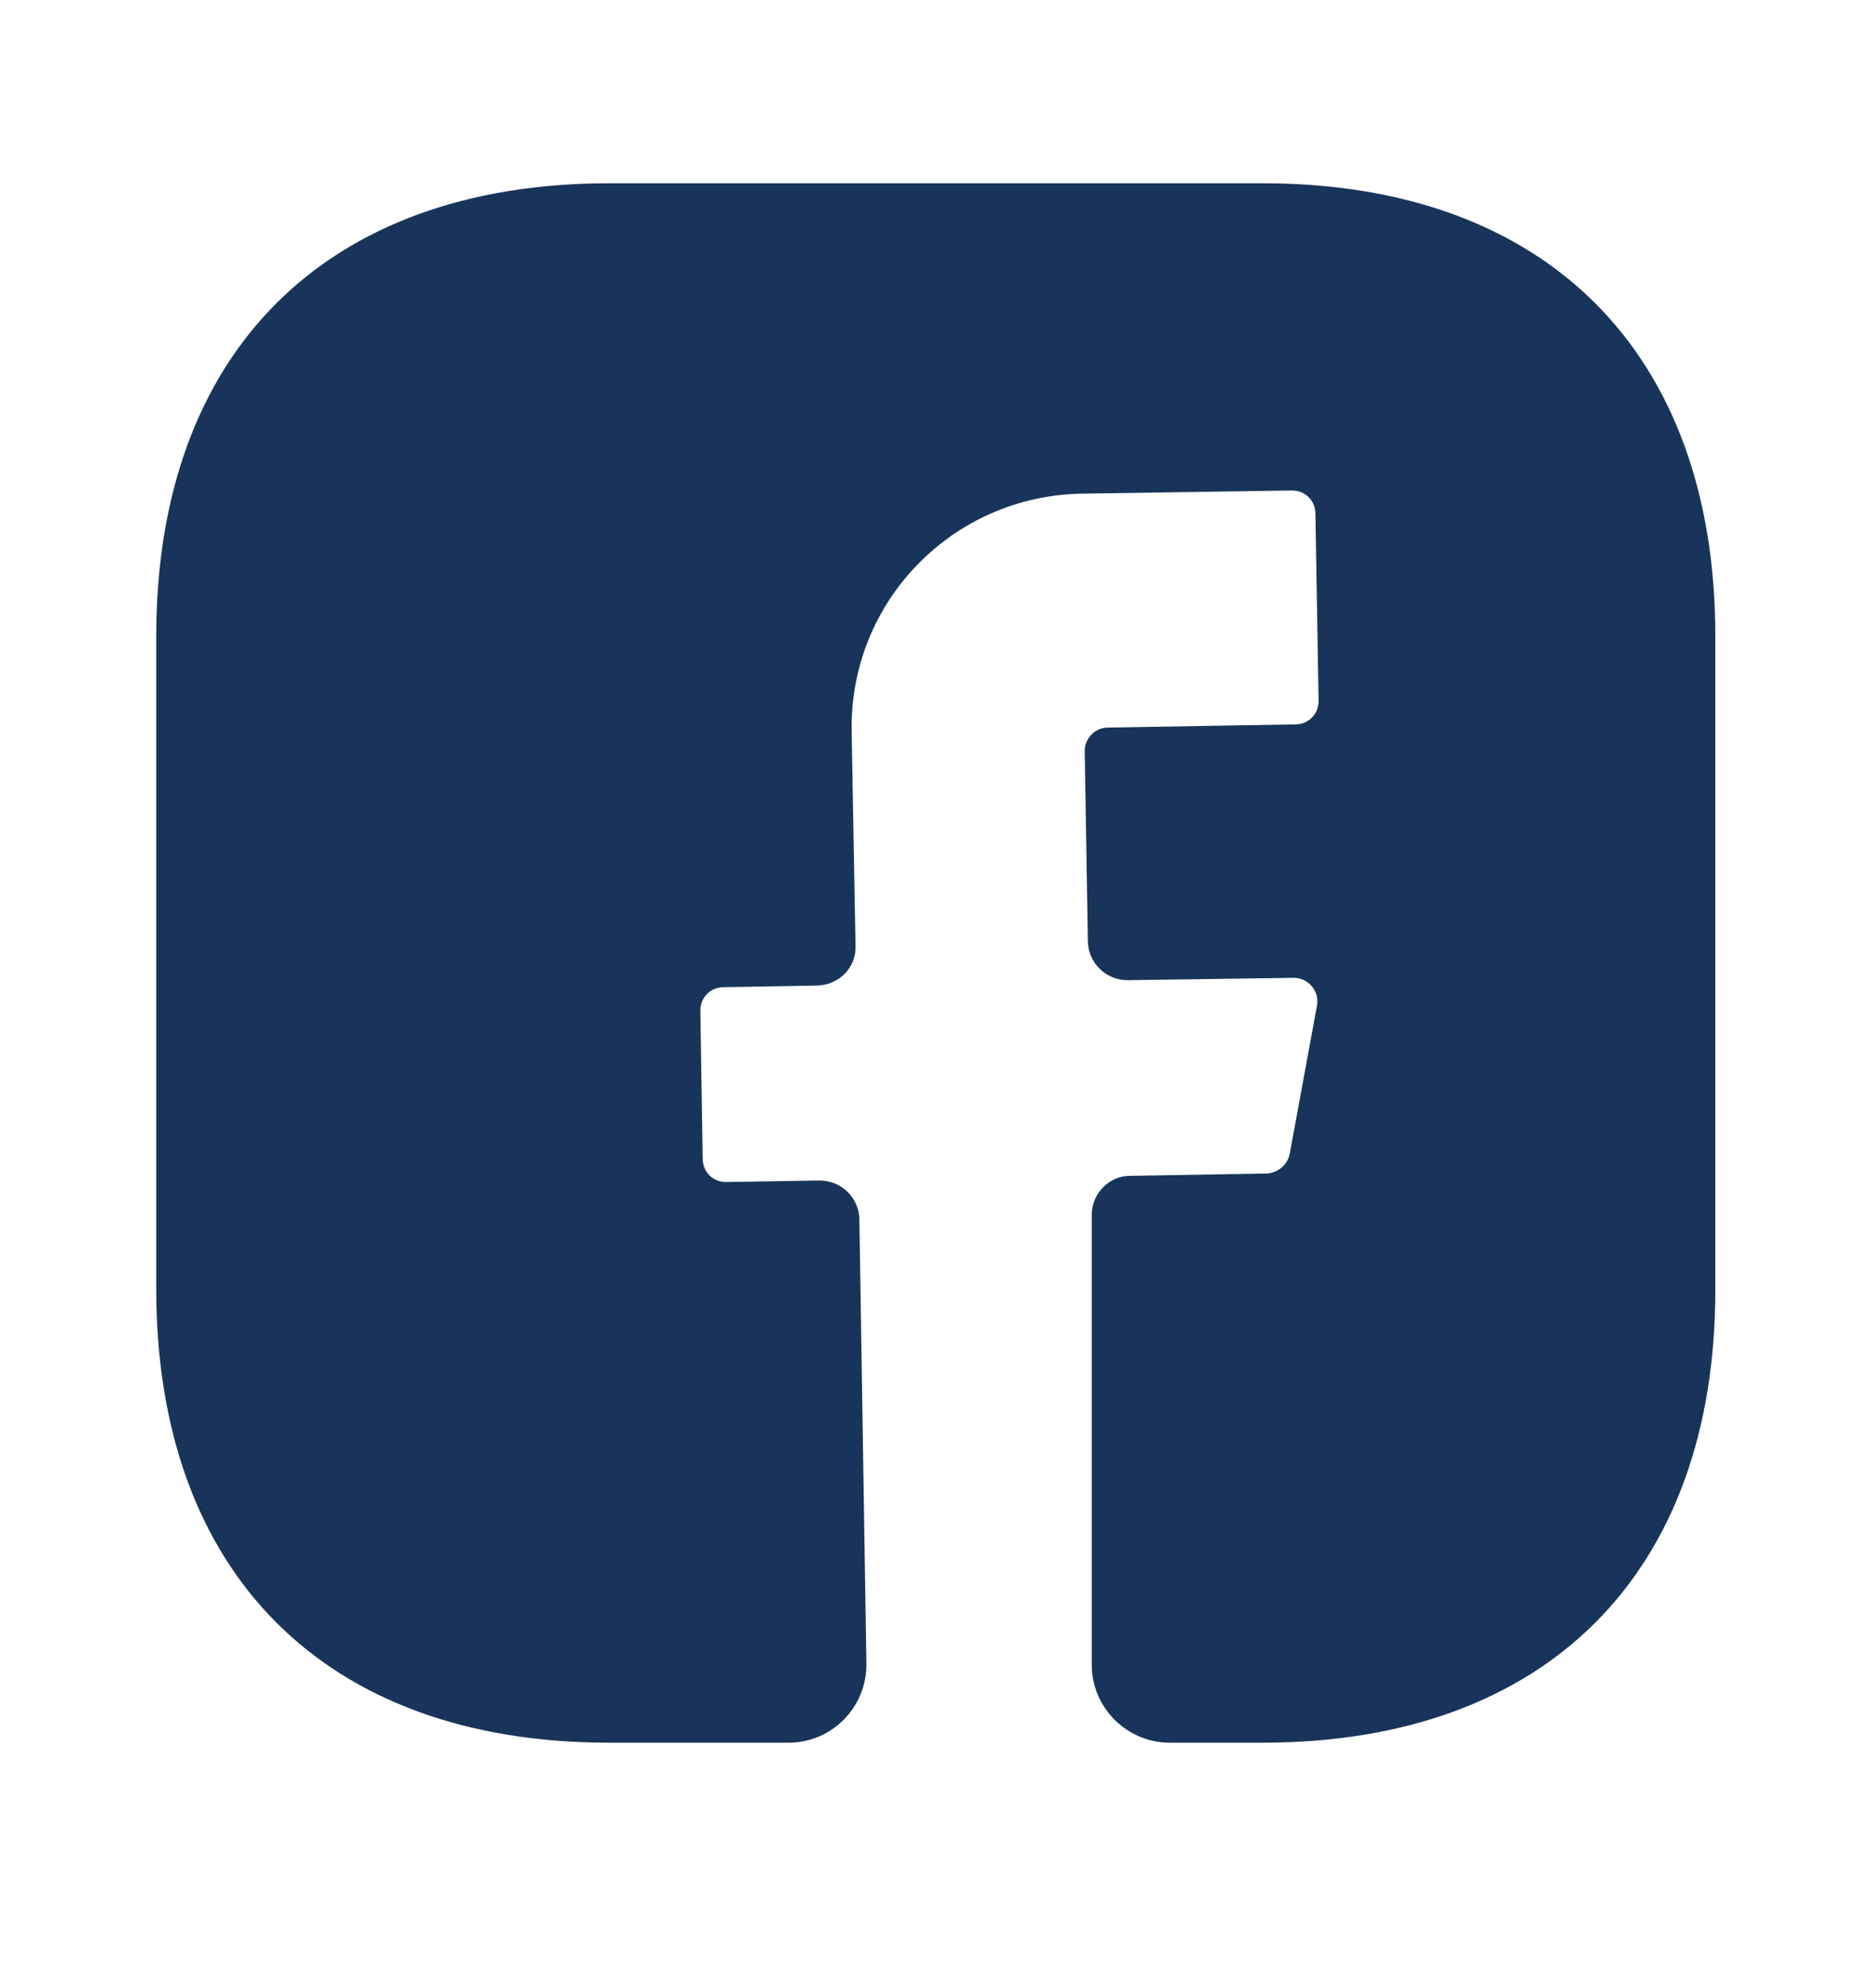 <svg width="16" height="17" viewBox="0 0 16 17" fill="none" xmlns="http://www.w3.org/2000/svg">
<path d="M14.669 11.027C14.669 13.454 13.223 14.901 10.796 14.901H10.003C9.636 14.901 9.336 14.601 9.336 14.234V10.387C9.336 10.207 9.483 10.054 9.663 10.054L10.836 10.034C10.929 10.027 11.009 9.961 11.029 9.867L11.263 8.594C11.283 8.474 11.189 8.361 11.063 8.361L9.643 8.381C9.456 8.381 9.309 8.234 9.303 8.054L9.276 6.421C9.276 6.314 9.363 6.221 9.476 6.221L11.076 6.194C11.189 6.194 11.276 6.107 11.276 5.994L11.249 4.394C11.249 4.281 11.163 4.194 11.049 4.194L9.249 4.221C8.143 4.241 7.263 5.147 7.283 6.254L7.316 8.087C7.323 8.274 7.176 8.421 6.989 8.427L6.189 8.441C6.076 8.441 5.989 8.527 5.989 8.641L6.009 9.907C6.009 10.021 6.096 10.107 6.209 10.107L7.009 10.094C7.196 10.094 7.343 10.241 7.349 10.421L7.409 14.221C7.416 14.594 7.116 14.901 6.743 14.901H5.209C2.783 14.901 1.336 13.454 1.336 11.021L1.336 5.441C1.336 3.014 2.783 1.567 5.209 1.567L10.796 1.567C13.223 1.567 14.669 3.014 14.669 5.441V11.027Z" fill="#19345A"/>
</svg>
